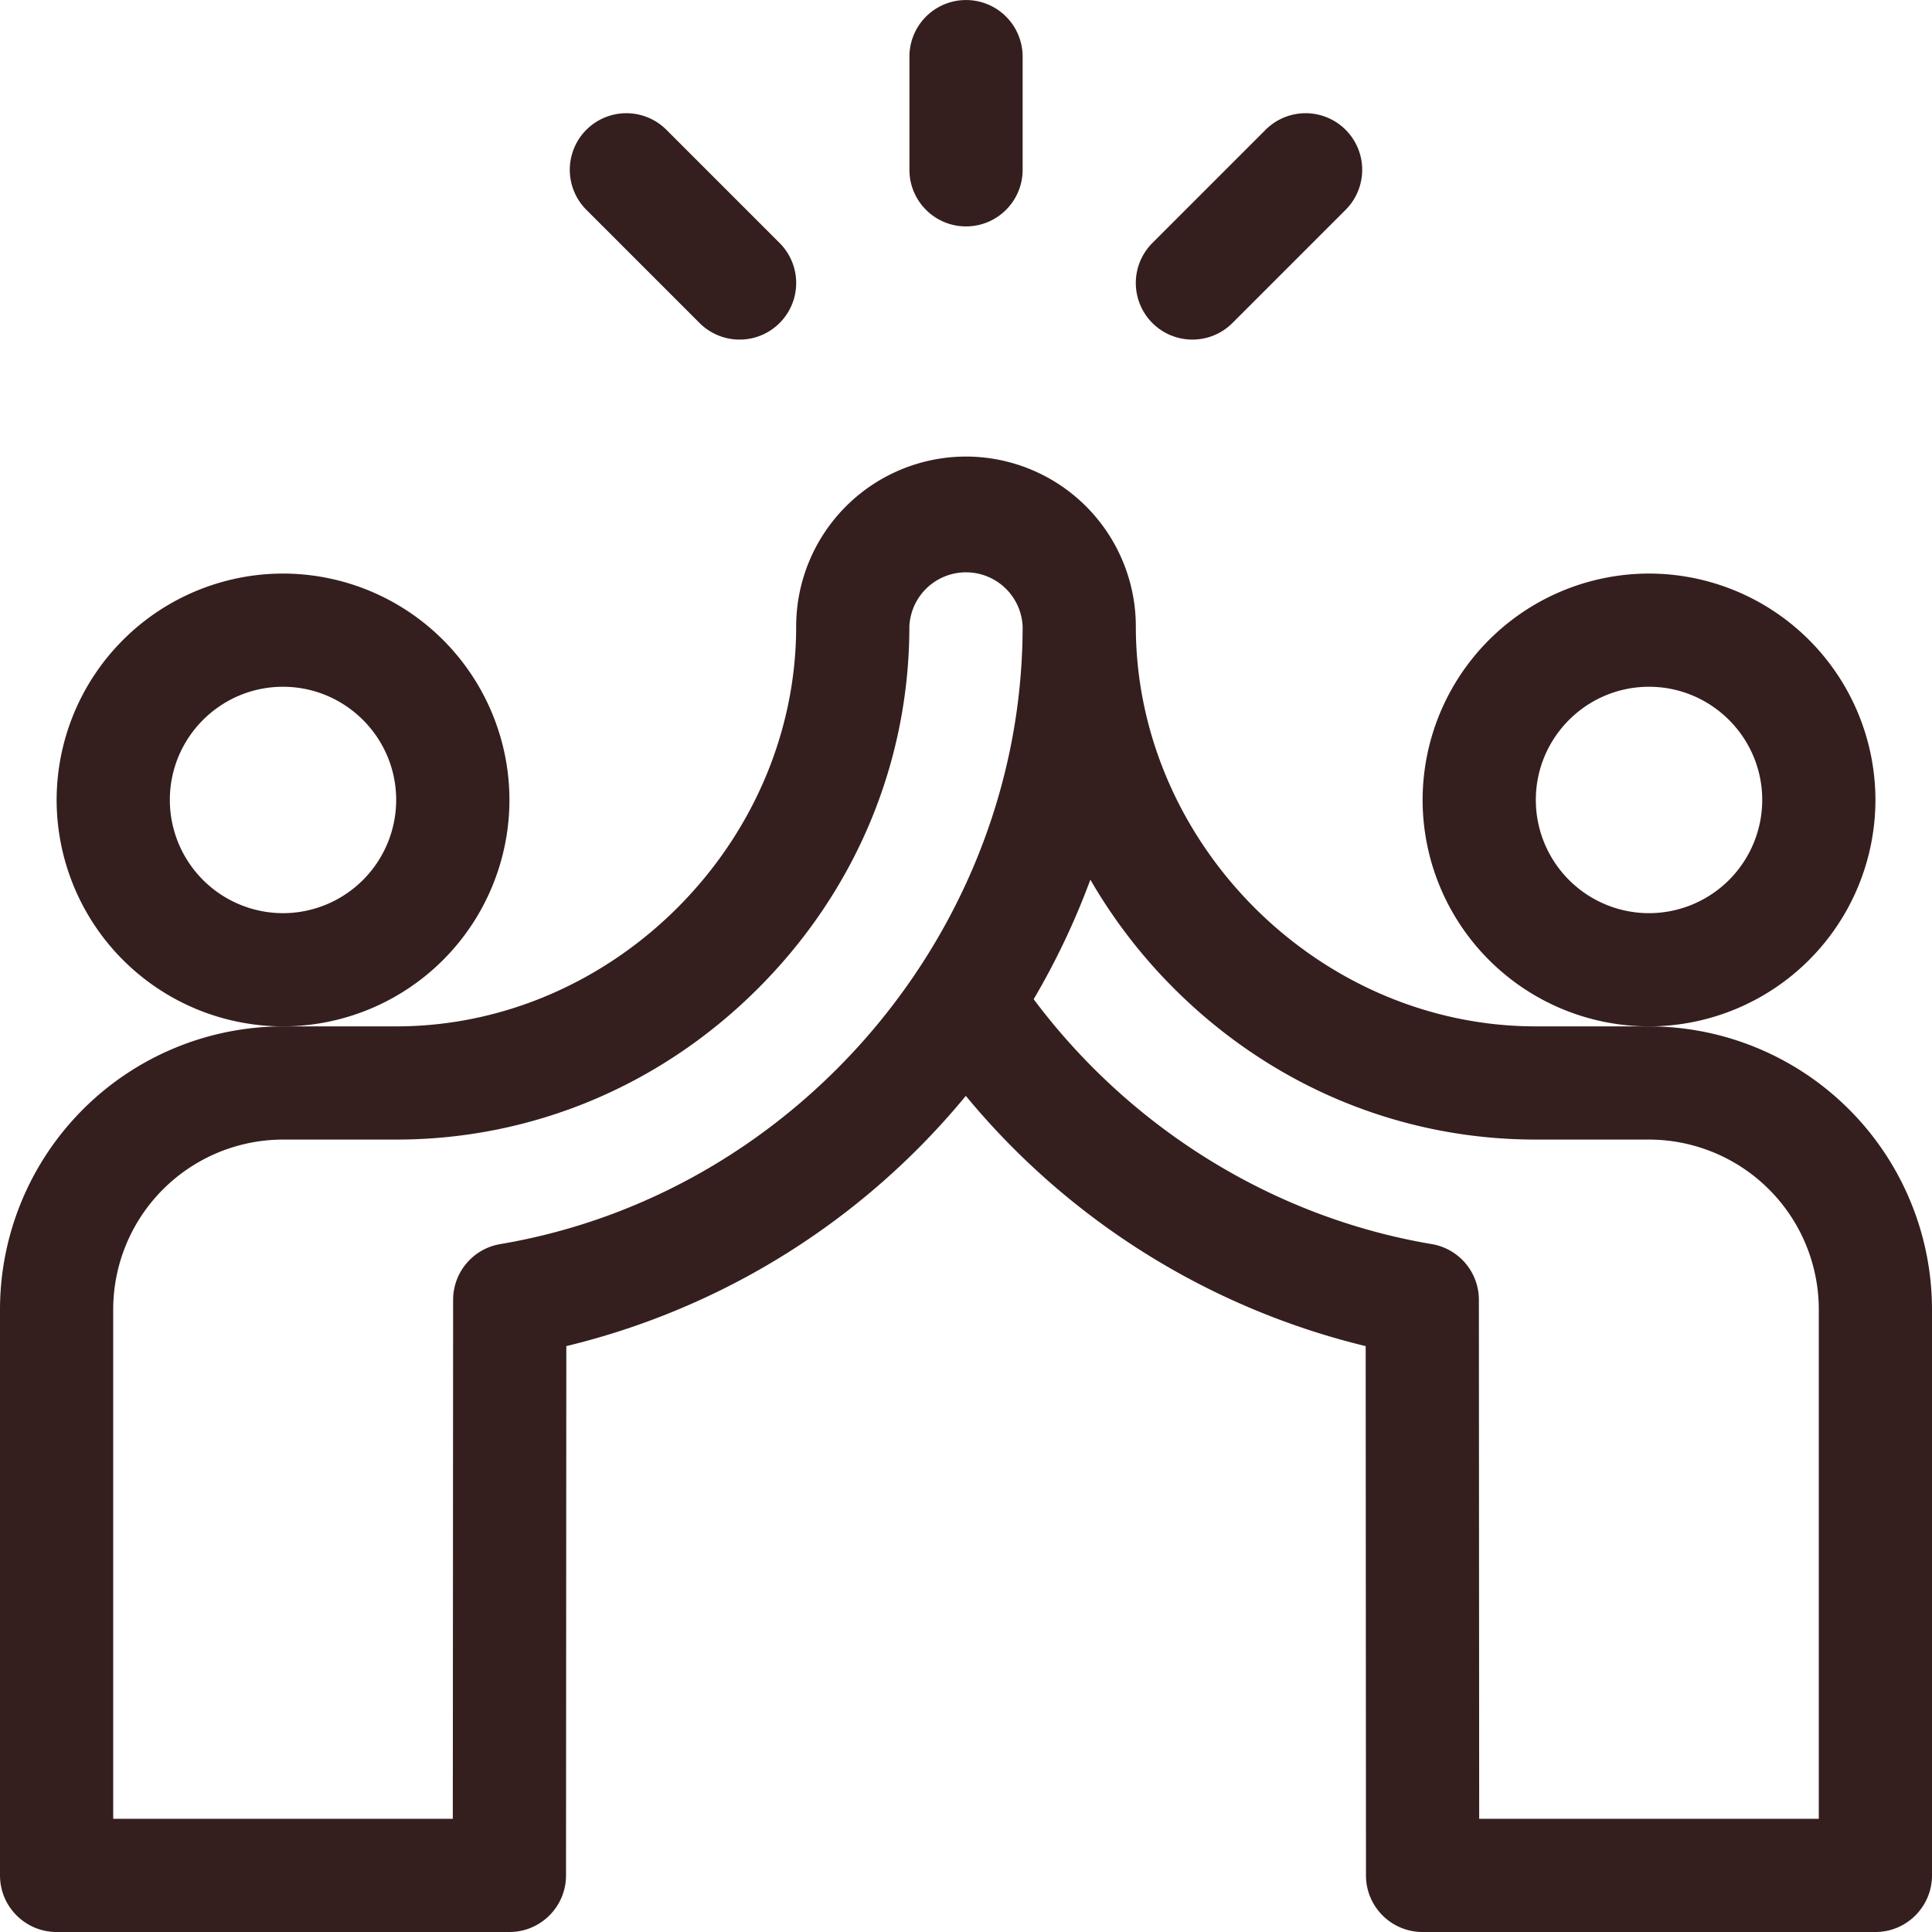 <svg xmlns="http://www.w3.org/2000/svg" width="32" height="32" fill="none"><g fill="#351E1E" clip-path="url(#a)"><path d="M16 3.75c.518 0 .938-.42.938-.938V.938a.937.937 0 1 0-1.875 0v1.875c0 .517.42.937.937.937zm4.413 1.6 1.875-1.875a.937.937 0 1 0-1.326-1.325l-1.875 1.875a.937.937 0 1 0 1.326 1.325zm-8.826 0a.937.937 0 1 0 1.326-1.325L11.038 2.15a.937.937 0 1 0-1.326 1.325l1.875 1.875zm-3.149 7.9a3.754 3.754 0 0 0-3.75-3.75 3.754 3.754 0 0 0-3.75 3.75A3.754 3.754 0 0 0 4.688 17a3.754 3.754 0 0 0 3.75-3.75zm-3.75 1.875a1.877 1.877 0 0 1-1.875-1.875c0-1.034.84-1.875 1.874-1.875 1.034 0 1.875.841 1.875 1.875a1.877 1.877 0 0 1-1.875 1.875zm26.375-1.875a3.754 3.754 0 0 0-3.75-3.75 3.754 3.754 0 0 0-3.75 3.75 3.754 3.754 0 0 0 3.75 3.75 3.754 3.754 0 0 0 3.75-3.75zm-3.75 1.875a1.877 1.877 0 0 1-1.875-1.875c0-1.034.84-1.875 1.875-1.875 1.033 0 1.875.841 1.875 1.875a1.877 1.877 0 0 1-1.875 1.875z"/><path d="M27.313 17h-1.875c-3.592 0-6.625-3.034-6.625-6.625A2.816 2.816 0 0 0 16 7.562a2.816 2.816 0 0 0-2.813 2.813c0 3.591-3.033 6.625-6.624 6.625H4.688A4.693 4.693 0 0 0 0 21.688v9.375c0 .517.42.937.938.937h7.5c.517 0 .937-.42.937-.937l.005-8.767a12.316 12.316 0 0 0 6.617-4.145 12.359 12.359 0 0 0 6.623 4.145l.005 8.767c0 .518.42.937.938.937h7.5c.517 0 .937-.42.937-.938v-9.375A4.693 4.693 0 0 0 27.312 17zM8.287 20.606a.937.937 0 0 0-.782.924L7.5 30.125H1.875v-8.438a2.816 2.816 0 0 1 2.813-2.812h1.875c2.25 0 4.38-.89 5.994-2.505 1.616-1.615 2.505-3.745 2.505-5.995a.939.939 0 0 1 1.876 0c0 5-3.72 9.398-8.651 10.231zm21.838 9.519H24.5l-.005-8.595a.937.937 0 0 0-.782-.924c-2.612-.441-4.985-1.908-6.592-4.056.372-.633.686-1.295.939-1.98a8.679 8.679 0 0 0 1.383 1.8c1.615 1.615 3.744 2.505 5.994 2.505h1.875a2.816 2.816 0 0 1 2.813 2.813v8.437z"/></g><defs><clipPath id="a"><path fill="#fff" d="M0 0h32v32H0z"/></clipPath></defs></svg>